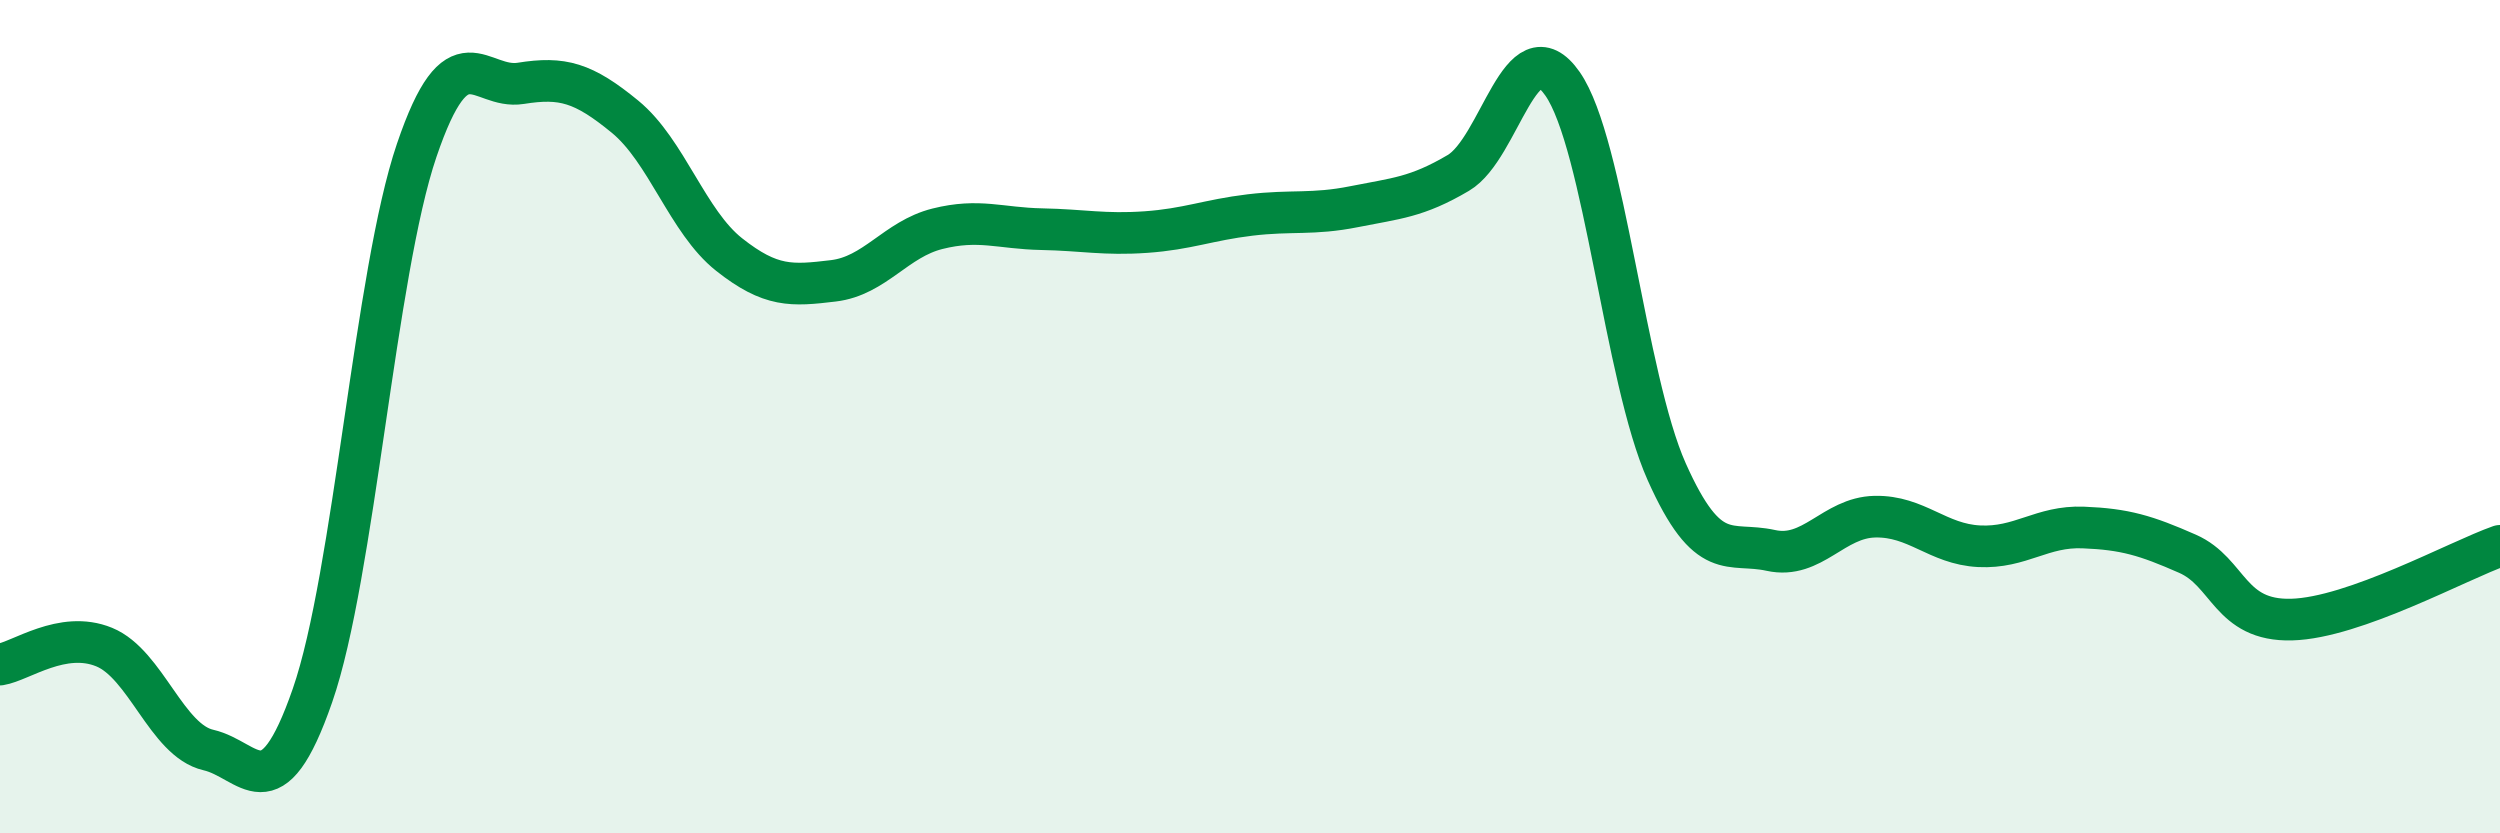 
    <svg width="60" height="20" viewBox="0 0 60 20" xmlns="http://www.w3.org/2000/svg">
      <path
        d="M 0,15.95 C 0.5,15.87 1.5,15.12 2.5,15.53 C 3.5,15.94 4,17.77 5,18 C 6,18.23 6.5,19.57 7.5,16.69 C 8.5,13.81 9,6.55 10,3.61 C 11,0.67 11.5,2.16 12.5,2 C 13.5,1.84 14,1.98 15,2.8 C 16,3.62 16.5,5.32 17.5,6.11 C 18.5,6.9 19,6.86 20,6.74 C 21,6.62 21.5,5.74 22.5,5.49 C 23.5,5.24 24,5.48 25,5.5 C 26,5.52 26.5,5.64 27.5,5.57 C 28.5,5.5 29,5.28 30,5.16 C 31,5.04 31.5,5.16 32.5,4.96 C 33.5,4.76 34,4.74 35,4.15 C 36,3.56 36.5,0.58 37.5,2.01 C 38.5,3.44 39,9.08 40,11.32 C 41,13.56 41.5,12.99 42.5,13.21 C 43.5,13.43 44,12.42 45,12.4 C 46,12.38 46.5,13.06 47.5,13.11 C 48.5,13.16 49,12.62 50,12.66 C 51,12.7 51.5,12.85 52.5,13.29 C 53.5,13.73 53.5,14.91 55,14.87 C 56.5,14.83 59,13.45 60,13.1L60 20L0 20Z"
        fill="#008740"
        opacity="0.1"
        stroke-linecap="round"
        stroke-linejoin="round"
      />
      <path
        d="M 0,15.95 C 0.5,15.87 1.5,15.12 2.5,15.53 C 3.5,15.94 4,17.77 5,18 C 6,18.23 6.5,19.57 7.5,16.69 C 8.5,13.81 9,6.55 10,3.61 C 11,0.67 11.5,2.16 12.5,2 C 13.5,1.84 14,1.98 15,2.8 C 16,3.62 16.5,5.32 17.5,6.11 C 18.5,6.9 19,6.86 20,6.74 C 21,6.62 21.5,5.74 22.5,5.49 C 23.5,5.24 24,5.48 25,5.5 C 26,5.52 26.5,5.64 27.5,5.57 C 28.5,5.5 29,5.28 30,5.16 C 31,5.04 31.5,5.16 32.5,4.96 C 33.5,4.76 34,4.74 35,4.15 C 36,3.56 36.5,0.58 37.5,2.01 C 38.5,3.44 39,9.08 40,11.32 C 41,13.56 41.5,12.99 42.5,13.21 C 43.5,13.43 44,12.42 45,12.4 C 46,12.38 46.5,13.06 47.5,13.11 C 48.5,13.16 49,12.62 50,12.66 C 51,12.7 51.5,12.85 52.5,13.29 C 53.5,13.73 53.5,14.91 55,14.87 C 56.5,14.83 59,13.45 60,13.1"
        stroke="#008740"
        stroke-width="1"
        fill="none"
        stroke-linecap="round"
        stroke-linejoin="round"
      />
    </svg>
  